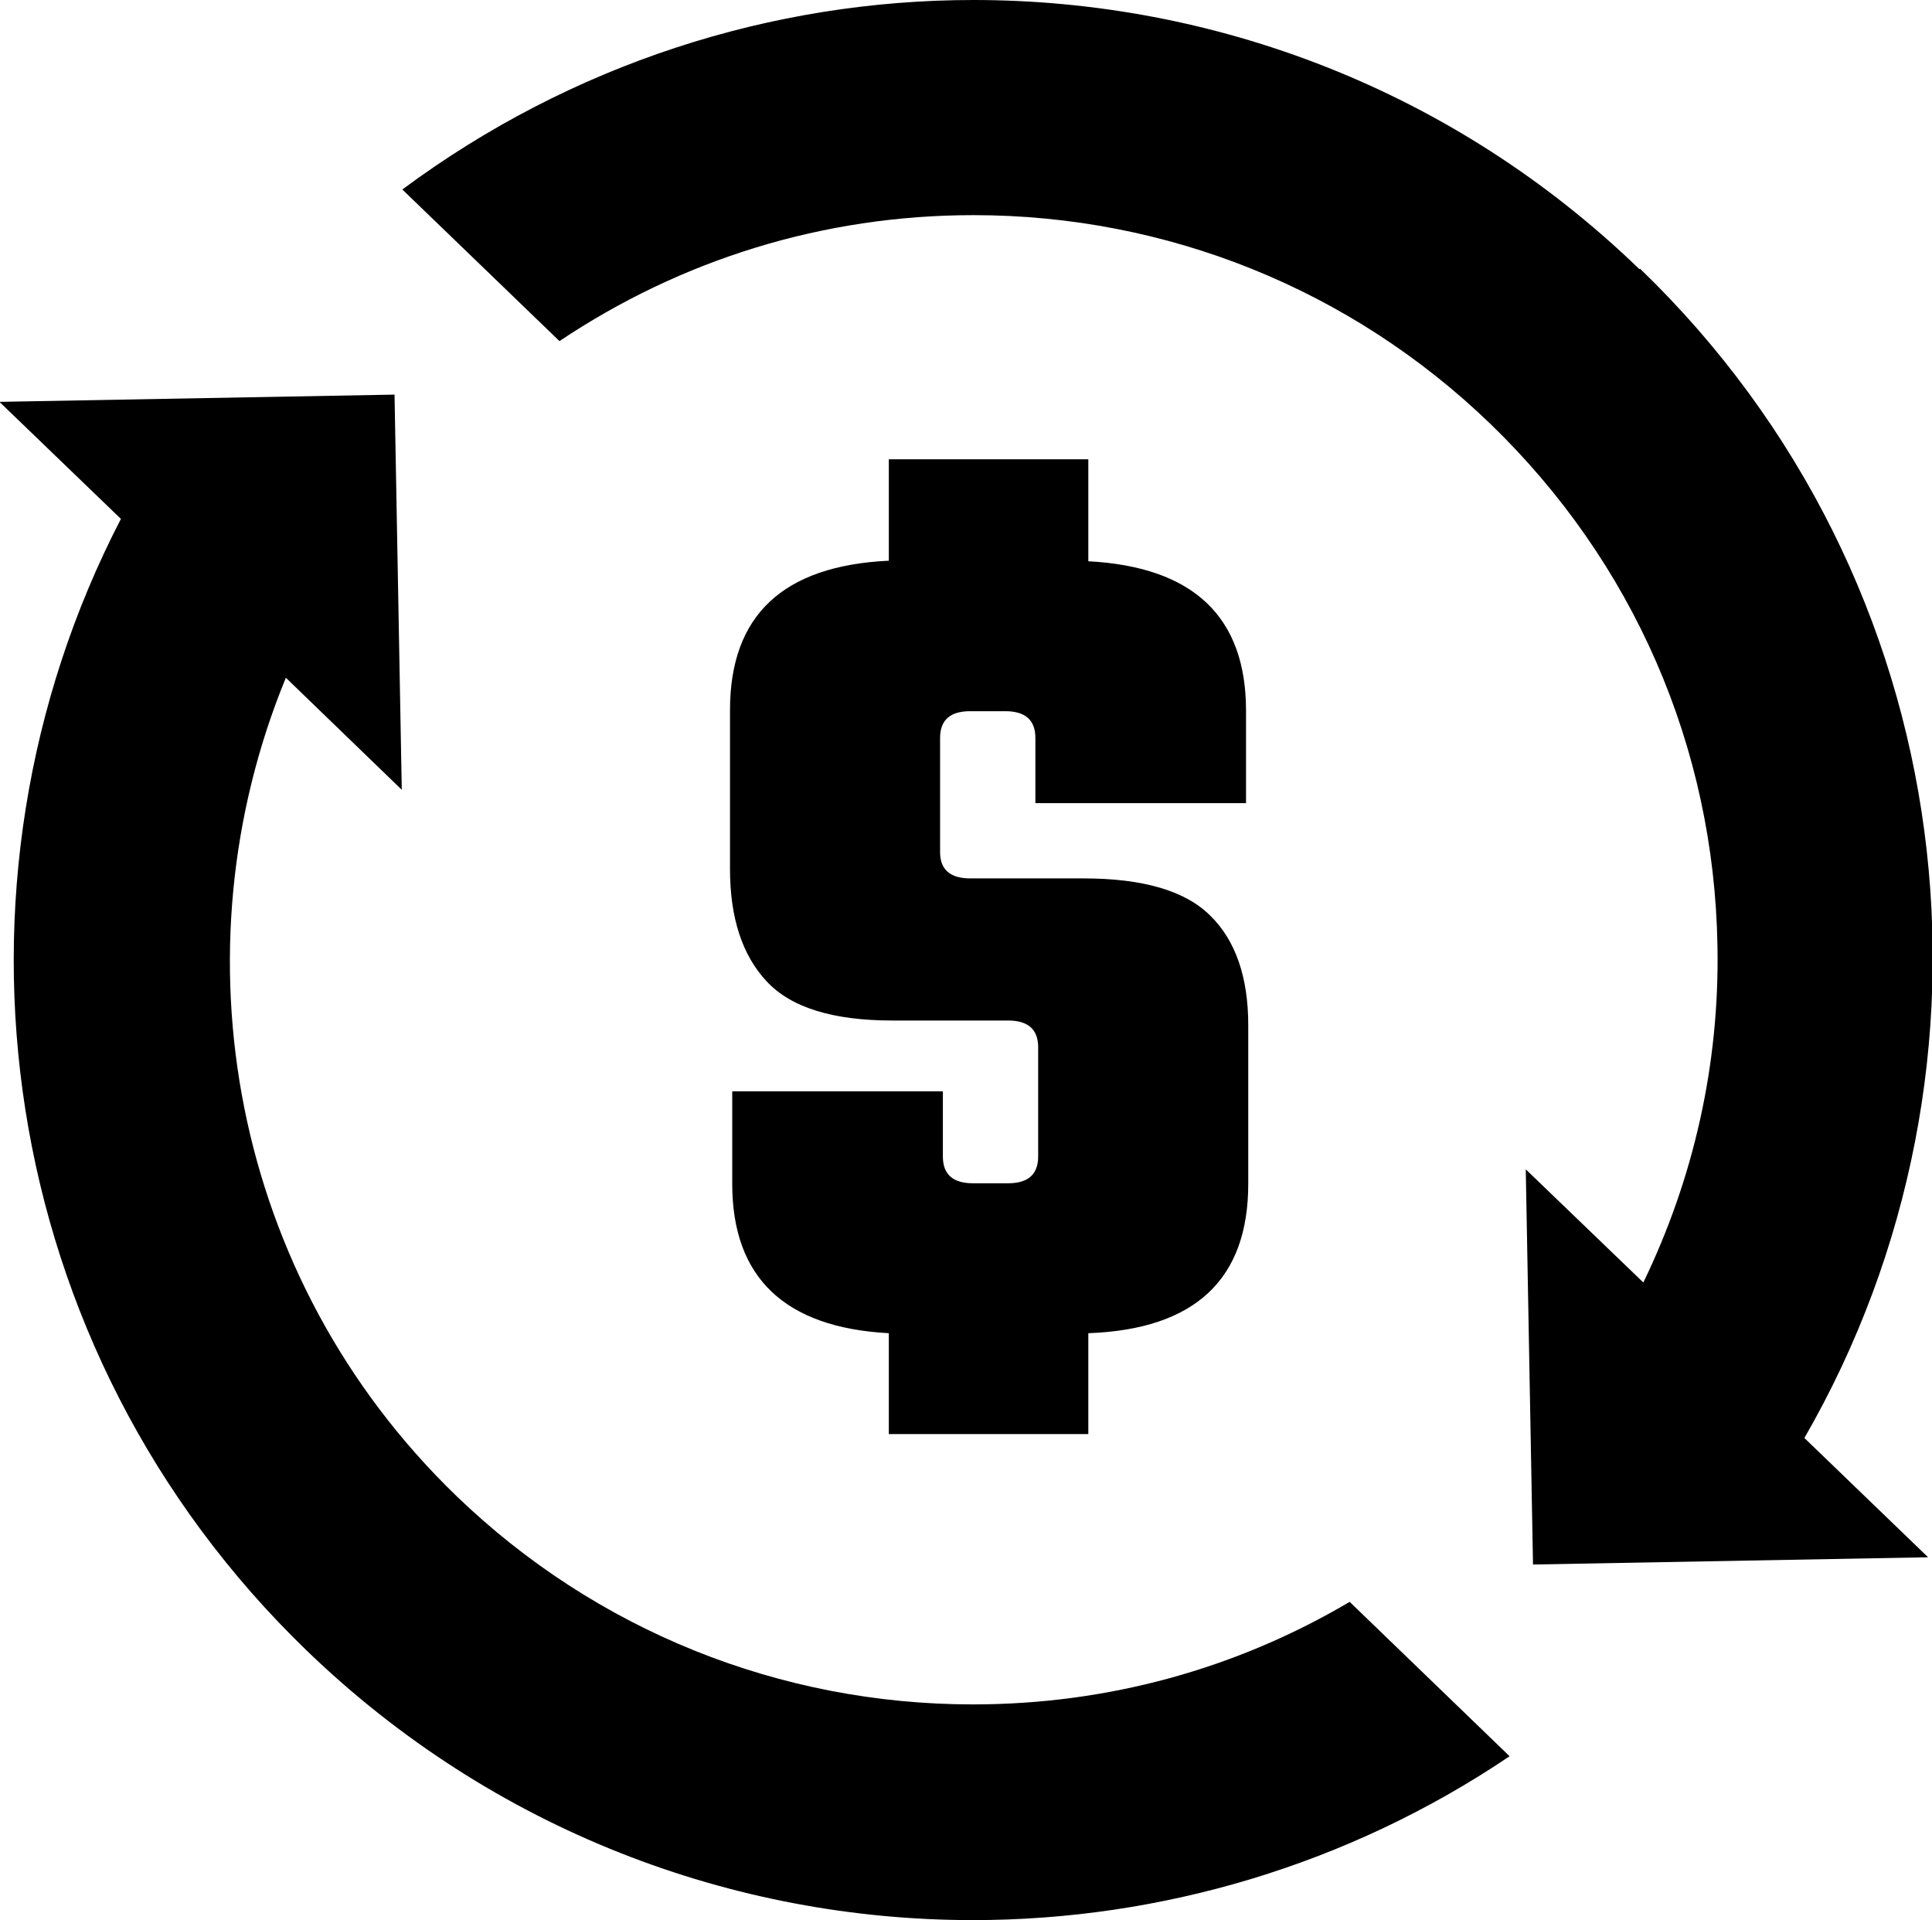 <svg viewBox="0 0 34.67 34.45" xmlns="http://www.w3.org/2000/svg" id="Layer_2"><g id="Layer_1-2"><path d="M29.42,4.83C26.08,1.6,21.77,0,17.47,0c-3.62,0-7.22,1.15-10.25,3.4l2.82,2.72c2.18-1.46,4.73-2.26,7.43-2.26,3.47,0,6.77,1.33,9.27,3.74,2.57,2.48,4.02,5.8,4.08,9.37.04,2.13-.43,4.18-1.33,6.04l-2.11-2.03.13,7.09,7.09-.13-2.22-2.14c3.86-6.69,2.86-15.38-2.95-20.98Z"></path><path d="M17.46,30.58c-3.47,0-6.77-1.33-9.27-3.74-4.05-3.91-5.08-9.77-3.06-14.68l2.08,2.01-.13-7.09-7.09.13,2.18,2.1C-1.24,15.89-.11,24.2,5.51,29.62c3.34,3.22,7.65,4.83,11.95,4.83,3.37,0,6.74-.99,9.63-2.94l-2.87-2.77c-2.03,1.2-4.34,1.84-6.76,1.84Z"></path><path d="M15.95,8.23v1.83c-1.9.09-2.85.98-2.85,2.68v2.85c0,.88.22,1.55.66,2.02.44.47,1.19.7,2.26.7h2.07c.36,0,.54.16.54.48v1.96c0,.32-.18.48-.54.48h-.63c-.36,0-.54-.16-.54-.48v-1.17h-3.78v1.66c0,1.68.94,2.58,2.81,2.68v1.81h3.58v-1.81c1.91-.07,2.87-.96,2.87-2.68v-2.85c0-.86-.23-1.52-.68-1.96-.45-.45-1.21-.67-2.28-.67h-2.03c-.36,0-.54-.16-.54-.47v-2.05c0-.32.18-.48.54-.48h.63c.36,0,.54.16.54.48v1.17h3.78v-1.66c0-1.68-.94-2.58-2.83-2.68v-1.83h-3.58Z"></path></g></svg>